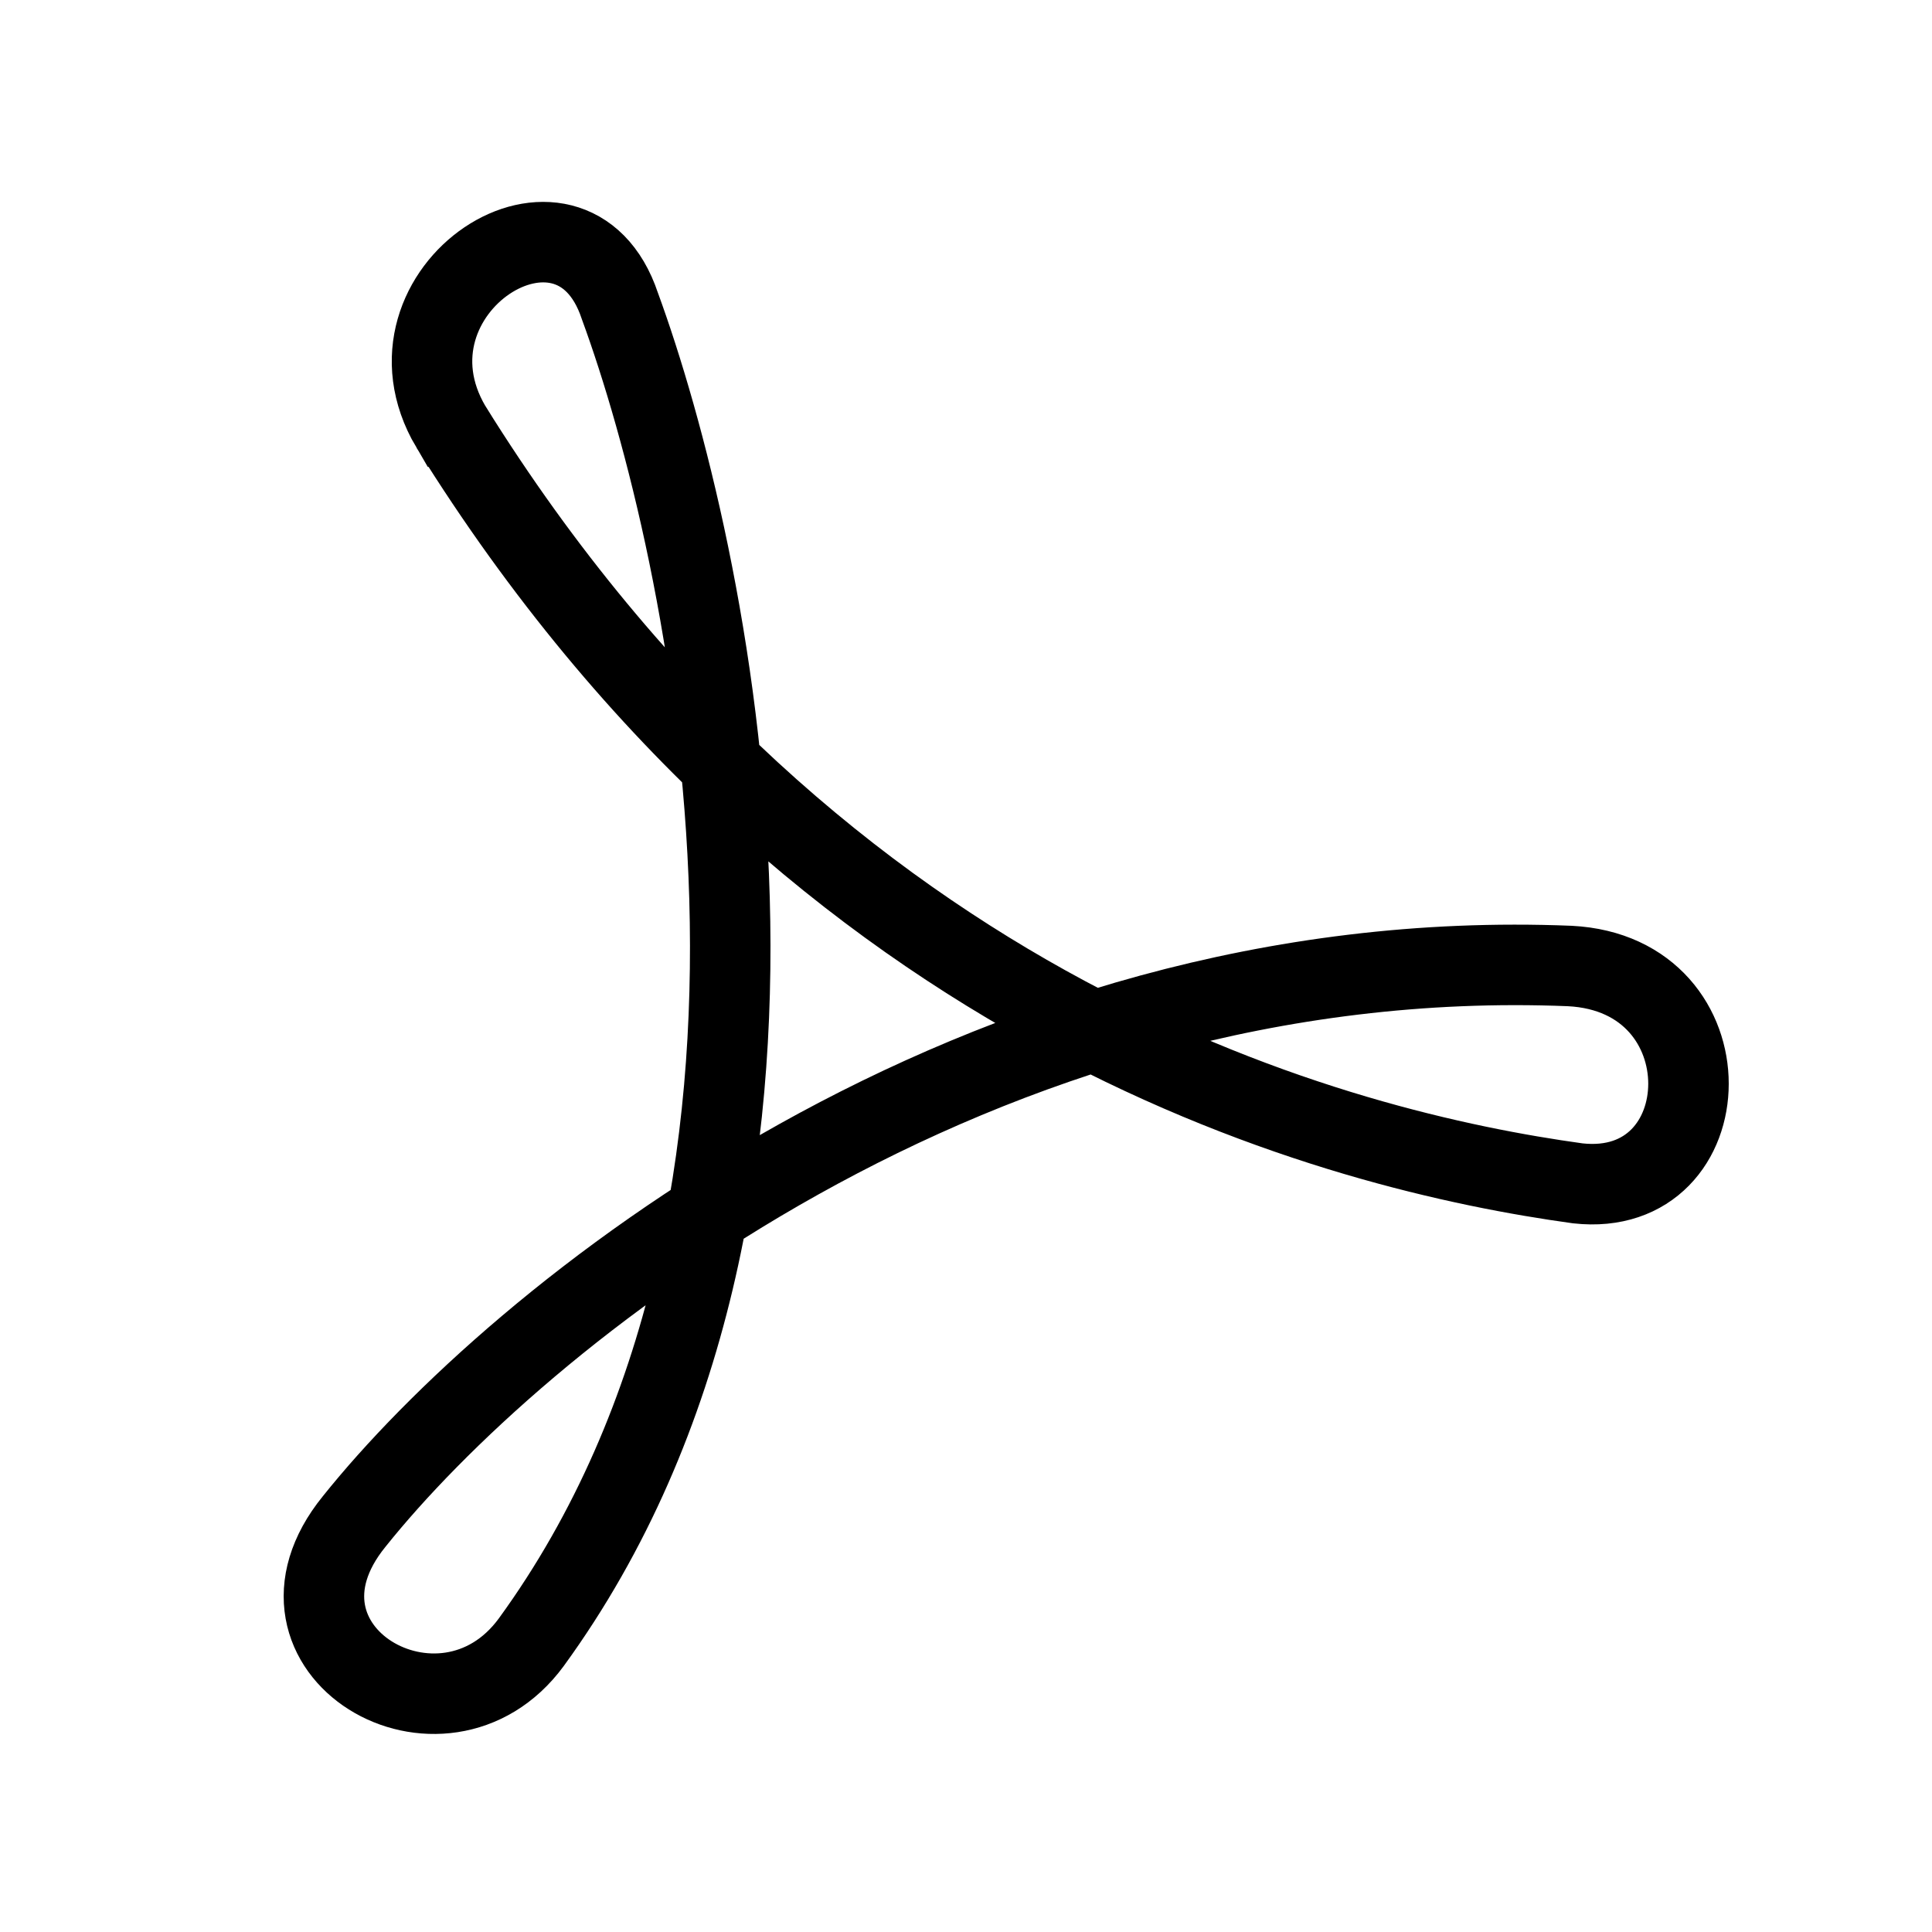<svg version="1.1" id="Layer_1" xmlns="http://www.w3.org/2000/svg" x="0" y="0" viewBox="0 0 24 24" xml:space="preserve"><style>.st0{fill:none;stroke:#000}</style><g id="Page-1"><g id="PDF" transform="translate(1 1)"><path id="Shape" class="st0" d="M4.6 4.3C3.6 2.6 6.1 1 6.7 2.8c1.1 3 2.9 11.1-1.1 16.6-1.1 1.5-3.5.1-2.2-1.5 2-2.5 7.7-7.2 15.1-6.9 2 .1 1.9 2.9.1 2.7-2.9-.4-9.4-2-14-9.4z"/></g></g></svg>